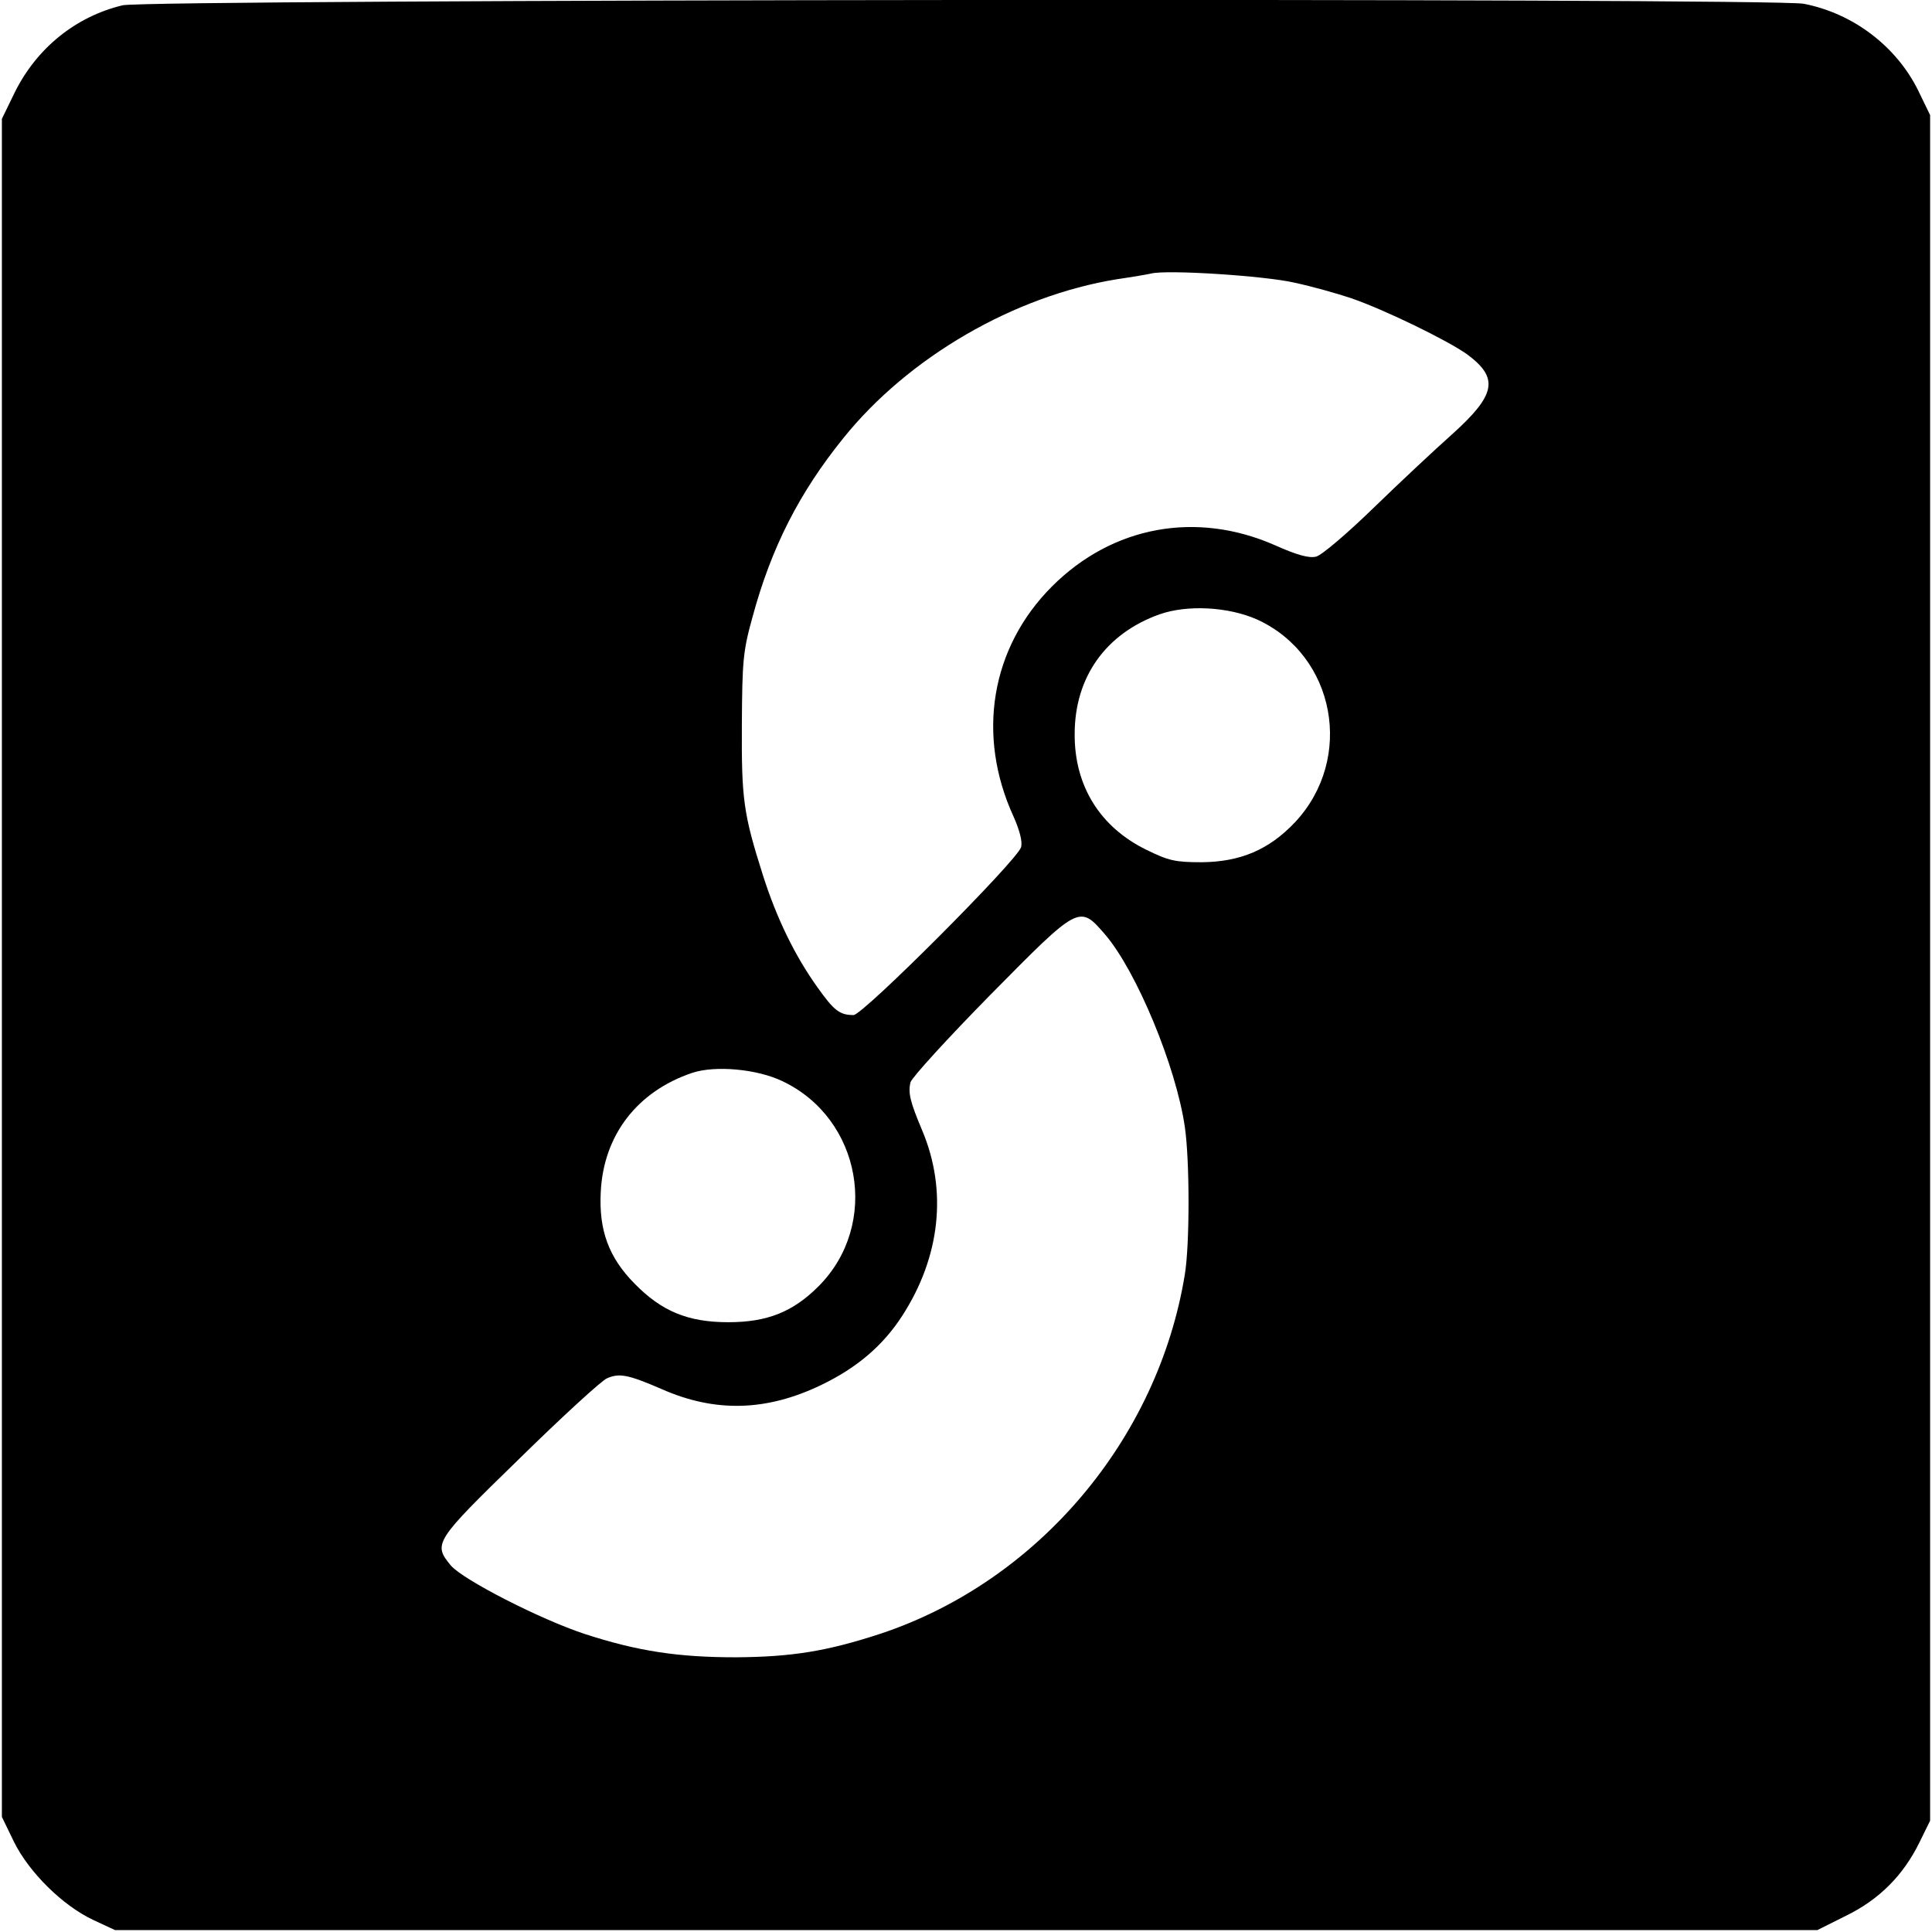<?xml version="1.0" standalone="no"?>
<!DOCTYPE svg PUBLIC "-//W3C//DTD SVG 20010904//EN"
 "http://www.w3.org/TR/2001/REC-SVG-20010904/DTD/svg10.dtd">
<svg version="1.0" xmlns="http://www.w3.org/2000/svg"
 width="512pt" height="512pt" viewBox="0 0 512 512"
 preserveAspectRatio="xMidYMid meet">
<g transform="translate(0,512) scale(0.1,-0.1)"
fill="#000000" stroke="none">
<path d="M325 5106 c-125 -30 -228 -114 -286 -231 l-34 -70 0 -2250 0 -2250
32 -66 c40 -81 129 -169 210 -207 l58 -27 2256 0 2255 0 76 38 c88 43 152 107
195 195 l28 57 0 2260 0 2260 -32 66 c-58 117 -173 204 -303 229 -82 16 -4390
12 -4455 -4z m3105 -735 c47 -10 114 -29 150 -41 90 -31 256 -112 308 -149 85
-63 77 -107 -41 -213 -45 -40 -139 -128 -208 -195 -69 -67 -137 -125 -151
-128 -18 -5 -51 4 -109 30 -209 92 -431 51 -591 -109 -162 -162 -201 -394
-102 -610 16 -36 24 -66 20 -81 -9 -34 -419 -445 -444 -445 -37 0 -52 12 -96
74 -60 84 -108 183 -144 296 -52 164 -57 201 -56 400 1 168 3 194 28 284 50
185 124 330 241 475 173 215 453 377 725 421 41 6 82 13 90 15 42 11 302 -6
380 -24z m-98 -893 c207 -95 258 -368 100 -537 -69 -73 -145 -105 -247 -106
-71 0 -88 4 -147 33 -123 60 -191 170 -190 307 0 150 82 266 225 317 74 26
183 20 259 -14z m-403 -835 c83 -97 188 -350 211 -510 13 -89 13 -311 0 -390
-71 -437 -389 -813 -805 -952 -143 -47 -236 -62 -385 -63 -152 0 -260 16 -401
62 -118 39 -321 143 -354 181 -48 58 -44 64 181 283 113 111 218 207 232 213
33 15 57 10 145 -28 142 -63 278 -59 422 10 96 46 165 105 216 184 101 156
120 332 53 491 -32 76 -38 100 -31 128 4 13 98 116 211 231 237 240 236 240
305 160z m-856 -388 c210 -99 260 -380 96 -544 -68 -68 -136 -95 -239 -95
-107 0 -177 29 -249 103 -68 69 -94 141 -89 241 7 152 97 268 243 317 61 20
171 10 238 -22z"/>
</g>
</svg>
